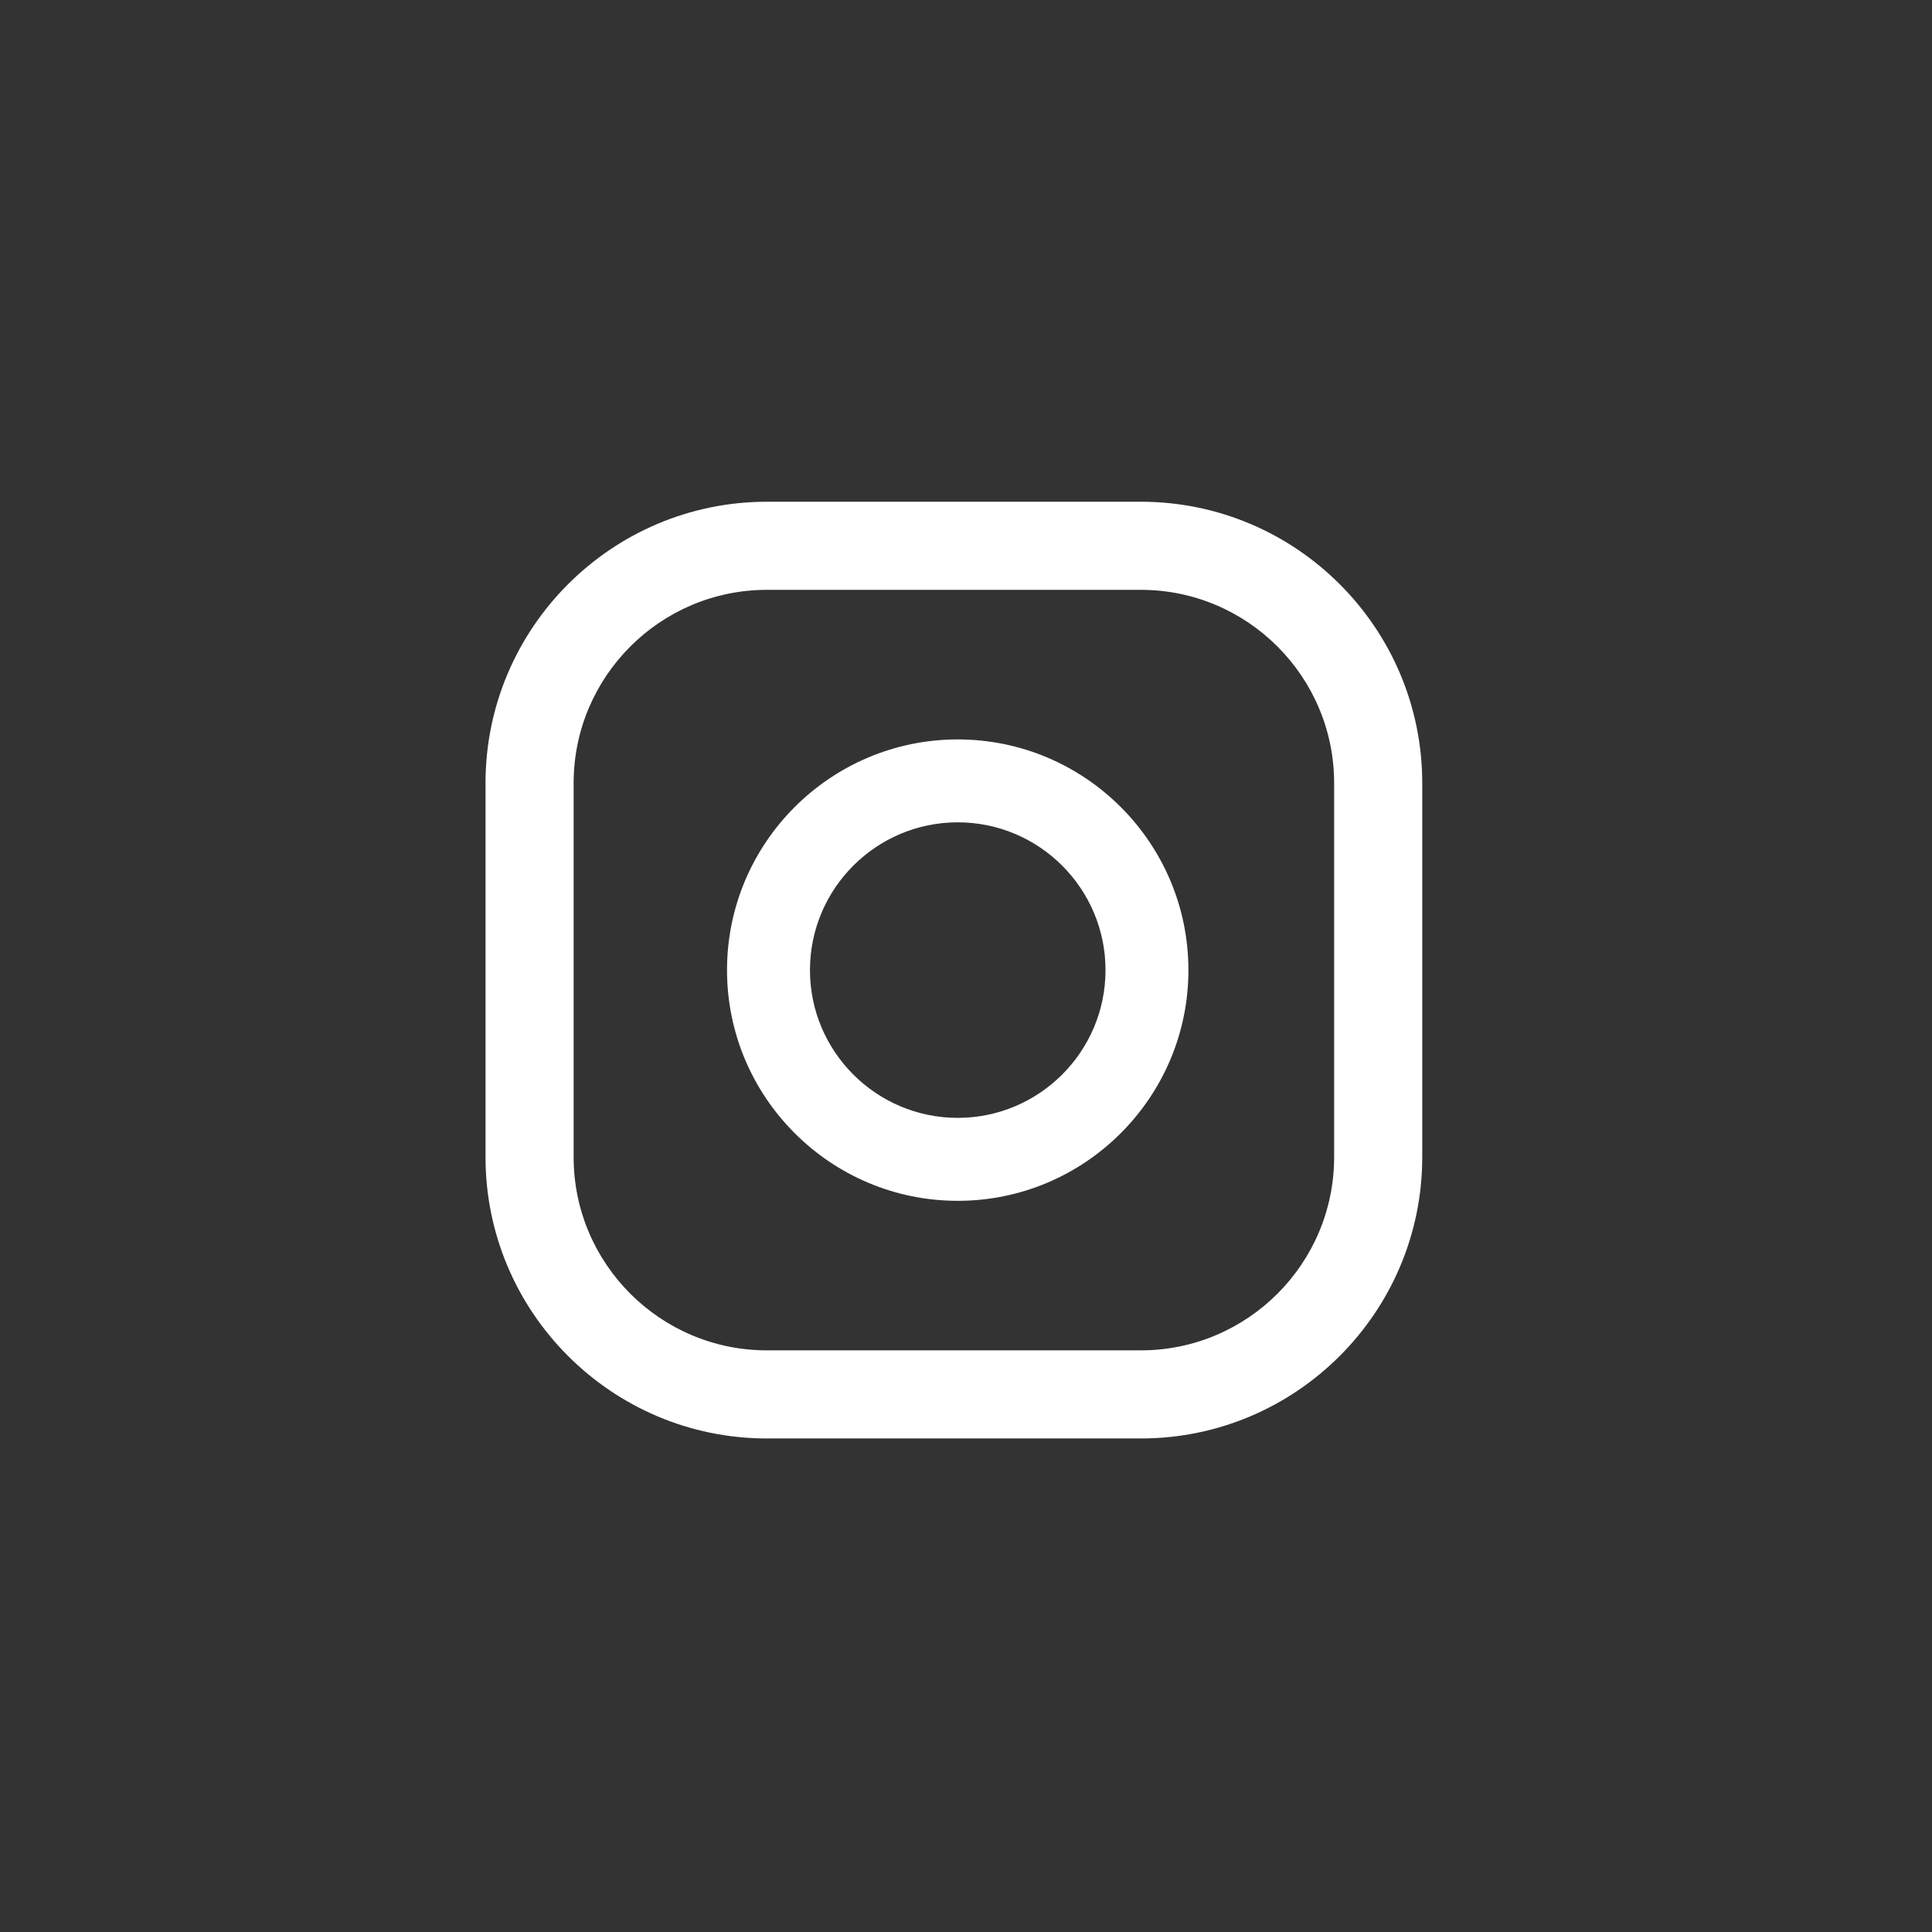 <?xml version="1.0" encoding="UTF-8"?>
<svg width="33px" height="33px" viewBox="0 0 33 33" version="1.1" xmlns="http://www.w3.org/2000/svg" xmlns:xlink="http://www.w3.org/1999/xlink">
    <rect x="0" y="0" width="33" height="33" fill="#333333" stroke="none"/>
    <title>5D872D07-B90B-4F1D-A9B9-2E8A47CB7FF9</title>
    <defs>
        <polygon id="path-1" points="0 0 32 0 32 32 0 32"></polygon>
    </defs>
    <g id="Shlomo-Tiran" stroke="none" stroke-width="1" fill="none" fill-rule="evenodd">
        <g id="D_Home-page-V2.0" transform="translate(-962, -3955)">
            <g id="Components-/-Footer" transform="translate(0, 3788)">
                <g id="Content" transform="translate(850.293, 73.392)">
                    <g id="Social" transform="translate(48, 94.178)">
                        <g id="Icon-/-twitter" transform="translate(64, 0)">
                            <mask id="mask-2" fill="white">
                                <use xlink:href="#path-1"></use>
                            </mask>
                            <g id="Clip-4"></g>
                            <g id="Group-7" mask="url(#mask-2)" fill="#FFFFFF">
                                <g transform="translate(8, 8)">
                                    <path d="M8.066,10.524 C6.674,10.524 5.542,9.392 5.542,8 C5.542,6.608 6.674,5.476 8.066,5.476 C9.458,5.476 10.59,6.608 10.59,8 C10.59,9.392 9.458,10.524 8.066,10.524 M8.066,4.06 C5.893,4.06 4.125,5.827 4.125,8 C4.125,10.173 5.893,11.941 8.066,11.941 C10.239,11.941 12.006,10.173 12.006,8 C12.006,5.827 10.239,4.06 8.066,4.06" id="Fill-15"></path>
                                    <path d="M4.806,1.505 C2.986,1.505 1.505,2.986 1.505,4.806 L1.505,11.194 C1.505,13.015 2.986,14.495 4.806,14.495 L11.194,14.495 C13.014,14.495 14.495,13.015 14.495,11.194 L14.495,4.806 C14.495,2.986 13.014,1.505 11.194,1.505 L4.806,1.505 Z M11.194,16 L4.806,16 C2.156,16 0,13.844 0,11.194 L0,4.806 C0,2.156 2.156,0 4.806,0 L11.194,0 C13.845,0 16,2.156 16,4.806 L16,11.194 C16,13.844 13.845,16 11.194,16 L11.194,16 Z" id="Fill-17"></path>
                                </g>
                            </g>
                        </g>
                    </g>
                </g>
            </g>
        </g>
    </g>
</svg>